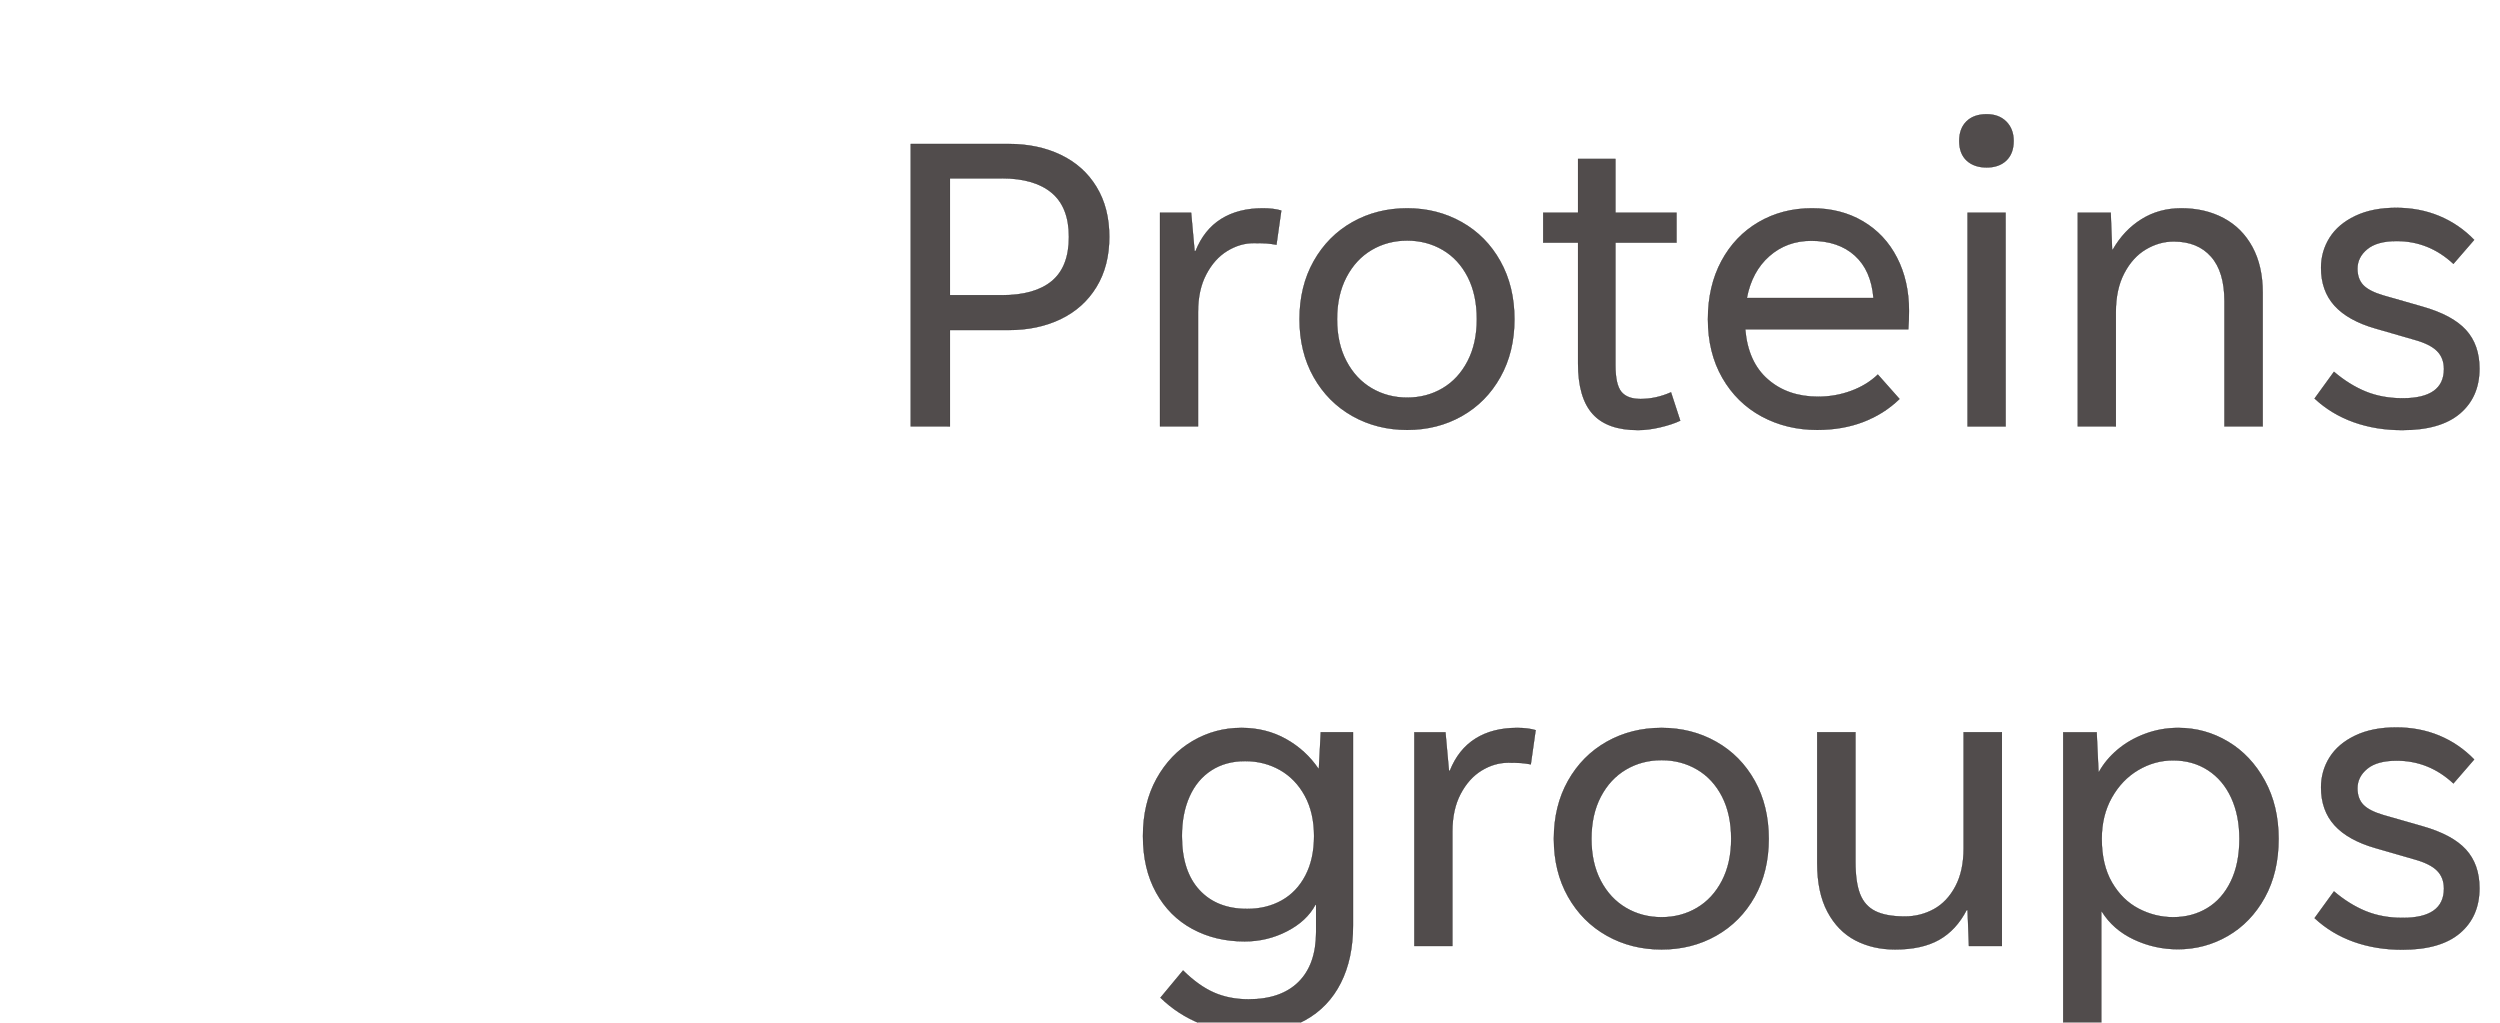 <svg width="66.013" height="27" viewBox="0 0 66.013 27" xmlns="http://www.w3.org/2000/svg"><g fill="#514c4c" stroke="#000"><path d="M24.048 11.26V3.801h2.582q.78 0 1.382.29.603.289.94.843.339.554.339 1.32 0 .768-.341 1.325-.341.557-.944.847-.603.289-1.376.289h-1.547v2.545zm2.411-3.465q.865 0 1.315-.374.451-.375.451-1.166 0-.786-.457-1.166-.456-.38-1.309-.38h-1.376v3.086zM30.63 11.26V5.616h.822l.092 1.016h.024q.225-.566.676-.849.45-.283 1.102-.283.286 0 .487.06l-.128.902q-.134-.024-.253-.034-.118-.009-.344-.009-.365 0-.703.207-.338.207-.554.618-.216.411-.216.99v3.026zM37.157 11.351q-.797 0-1.446-.365-.648-.365-1.023-1.029-.374-.664-.374-1.528 0-.865.374-1.532.375-.666 1.023-1.032.649-.365 1.446-.365.792 0 1.44.365.649.366 1.02 1.032.372.667.372 1.532 0 .864-.372 1.528-.371.664-1.016 1.029-.646.365-1.444.365zm0-.852q.518 0 .935-.247.417-.246.66-.715.244-.469.244-1.108 0-.646-.24-1.115-.24-.468-.66-.715-.421-.247-.939-.247-.517 0-.937.247-.42.247-.667.718-.247.472-.247 1.112 0 .639.247 1.108.247.469.667.715.42.247.937.247zM44.367 11.108q-.22.103-.533.176-.314.073-.582.073-.815 0-1.199-.429-.384-.43-.384-1.33v-3.19h-.92v-.792h.92v-1.42h.987v1.42h1.613v.791h-1.613V9.64q0 .512.155.704.155.191.508.191.408 0 .804-.176zM50.407 8.21q0 .237-.018.487h-4.305q.073.864.597 1.32.523.458 1.327.458.457 0 .87-.153.415-.152.707-.432l.572.645q-.408.396-.956.606-.548.21-1.217.21-.81 0-1.468-.356-.657-.356-1.038-1.02-.38-.663-.38-1.546 0-.871.356-1.535.356-.663.983-1.029.627-.365 1.407-.365.767 0 1.348.344.582.344.898.959.317.615.317 1.406zm-2.582-1.852q-.645 0-1.105.405-.46.405-.594 1.105h3.343q-.06-.73-.493-1.12-.432-.39-1.15-.39zM52.459 4.422q-.335 0-.53-.183-.195-.182-.195-.517 0-.329.192-.518.192-.188.533-.188.323 0 .517.194.195.195.195.512 0 .329-.191.514-.192.186-.521.186zm.5 6.838h-1.005V5.616h1.004zM54.864 11.26V5.616h.87l.037.974h.019q.292-.512.755-.8.462-.29 1.053-.29.627 0 1.114.259.487.258.761.76.274.503.274 1.203v3.538h-1.01V7.954q0-.78-.354-1.178-.353-.4-.986-.4-.384 0-.734.208-.35.207-.572.63-.222.423-.222 1.032v3.014zM63.431 11.357q-.694 0-1.282-.21-.587-.21-1.032-.624l.512-.706q.408.347.843.524.435.176.971.176 1.09 0 1.09-.773 0-.292-.182-.475-.183-.183-.597-.298l-1.035-.299q-.719-.207-1.075-.6-.356-.392-.356-1.001 0-.432.225-.792.225-.359.676-.575.45-.216 1.084-.216.615 0 1.135.216.521.216.923.63l-.548.633q-.646-.602-1.498-.602-.518 0-.776.213-.26.213-.26.517 0 .274.156.436.155.16.527.27l1.023.293q.797.225 1.157.618.359.393.359 1.02 0 .749-.515 1.187-.514.438-1.525.438z" stroke-width=".006"/></g><g fill="#514c4c" stroke="#000"><path d="M33.005 27.276q-.688 0-1.294-.241-.606-.24-1.069-.691l.597-.719q.414.408.819.585.405.177.91.177.859 0 1.322-.46.462-.46.462-1.318v-.719h-.018q-.231.432-.752.7-.52.268-1.117.268-.773 0-1.382-.332-.61-.331-.956-.959-.347-.627-.347-1.491 0-.865.359-1.514.36-.648.953-.995t1.288-.347q.651 0 1.178.295.526.296.855.783h.012l.05-.962h.852v5.102q0 .877-.323 1.516-.323.64-.935.98-.612.342-1.464.342zM32.932 24q.511 0 .91-.223.399-.222.627-.657.229-.436.229-1.044 0-.615-.244-1.063-.244-.447-.658-.682-.414-.234-.919-.234-.511 0-.889.243-.378.244-.578.691-.201.448-.201 1.045 0 .925.46 1.424.459.5 1.263.5zM37.346 24.98v-5.644h.822l.092 1.016h.024q.225-.566.676-.849.45-.283 1.102-.283.286 0 .487.06l-.128.902q-.134-.024-.253-.034-.118-.009-.344-.009-.365 0-.703.207-.338.207-.554.618-.216.411-.216.99v3.026zM43.874 25.071q-.798 0-1.447-.365-.648-.365-1.023-1.029-.374-.664-.374-1.528 0-.865.374-1.532.375-.666 1.023-1.032.649-.365 1.447-.365.791 0 1.44.365.648.366 1.02 1.032.37.667.37 1.532 0 .864-.37 1.528-.372.664-1.017 1.029-.646.365-1.443.365zm0-.852q.517 0 .934-.247.417-.246.66-.715.244-.469.244-1.108 0-.646-.24-1.115-.24-.468-.66-.715-.42-.247-.938-.247t-.938.247q-.42.247-.667.718-.246.472-.246 1.112 0 .639.246 1.108.247.469.667.715.42.247.938.247zM50.042 25.071q-.591 0-1.054-.243-.463-.244-.733-.752-.271-.509-.271-1.282v-3.458h1.01v3.422q0 .541.122.852.122.31.405.45.283.14.776.14.414 0 .768-.194.353-.195.569-.603.216-.408.216-1.005v-3.062h1.01v5.644h-.87l-.036-.95h-.025q-.274.53-.727.786-.454.255-1.16.255zM54.48 27.336v-8h.883l.049 1.047h.012q.177-.323.49-.588.314-.265.731-.42.417-.155.874-.155.706 0 1.312.362.606.362.971 1.03.365.666.365 1.537 0 .889-.365 1.55-.365.66-.974 1.013-.609.353-1.321.353-.615 0-1.163-.259-.548-.258-.847-.74h-.012v3.27zm2.905-3.117q.5 0 .895-.238.396-.237.624-.706.228-.469.228-1.126 0-.615-.216-1.084-.216-.469-.615-.728t-.922-.259q-.487 0-.92.256-.432.256-.697.728-.265.472-.265 1.087 0 .688.271 1.154.271.465.703.69.433.226.914.226zM63.431 25.077q-.694 0-1.282-.21-.587-.21-1.032-.624l.512-.706q.408.347.843.524.435.176.971.176 1.09 0 1.09-.773 0-.292-.182-.475-.183-.183-.597-.298l-1.035-.299q-.719-.207-1.075-.6-.356-.392-.356-1.001 0-.432.225-.792.225-.359.676-.575.45-.216 1.084-.216.615 0 1.135.216.521.216.923.63l-.548.633q-.646-.602-1.498-.602-.518 0-.776.213-.26.213-.26.517 0 .274.156.436.155.16.527.27l1.023.293q.797.225 1.157.618.359.393.359 1.02 0 .749-.515 1.187-.514.438-1.525.438z" stroke-width=".006"/></g></svg>